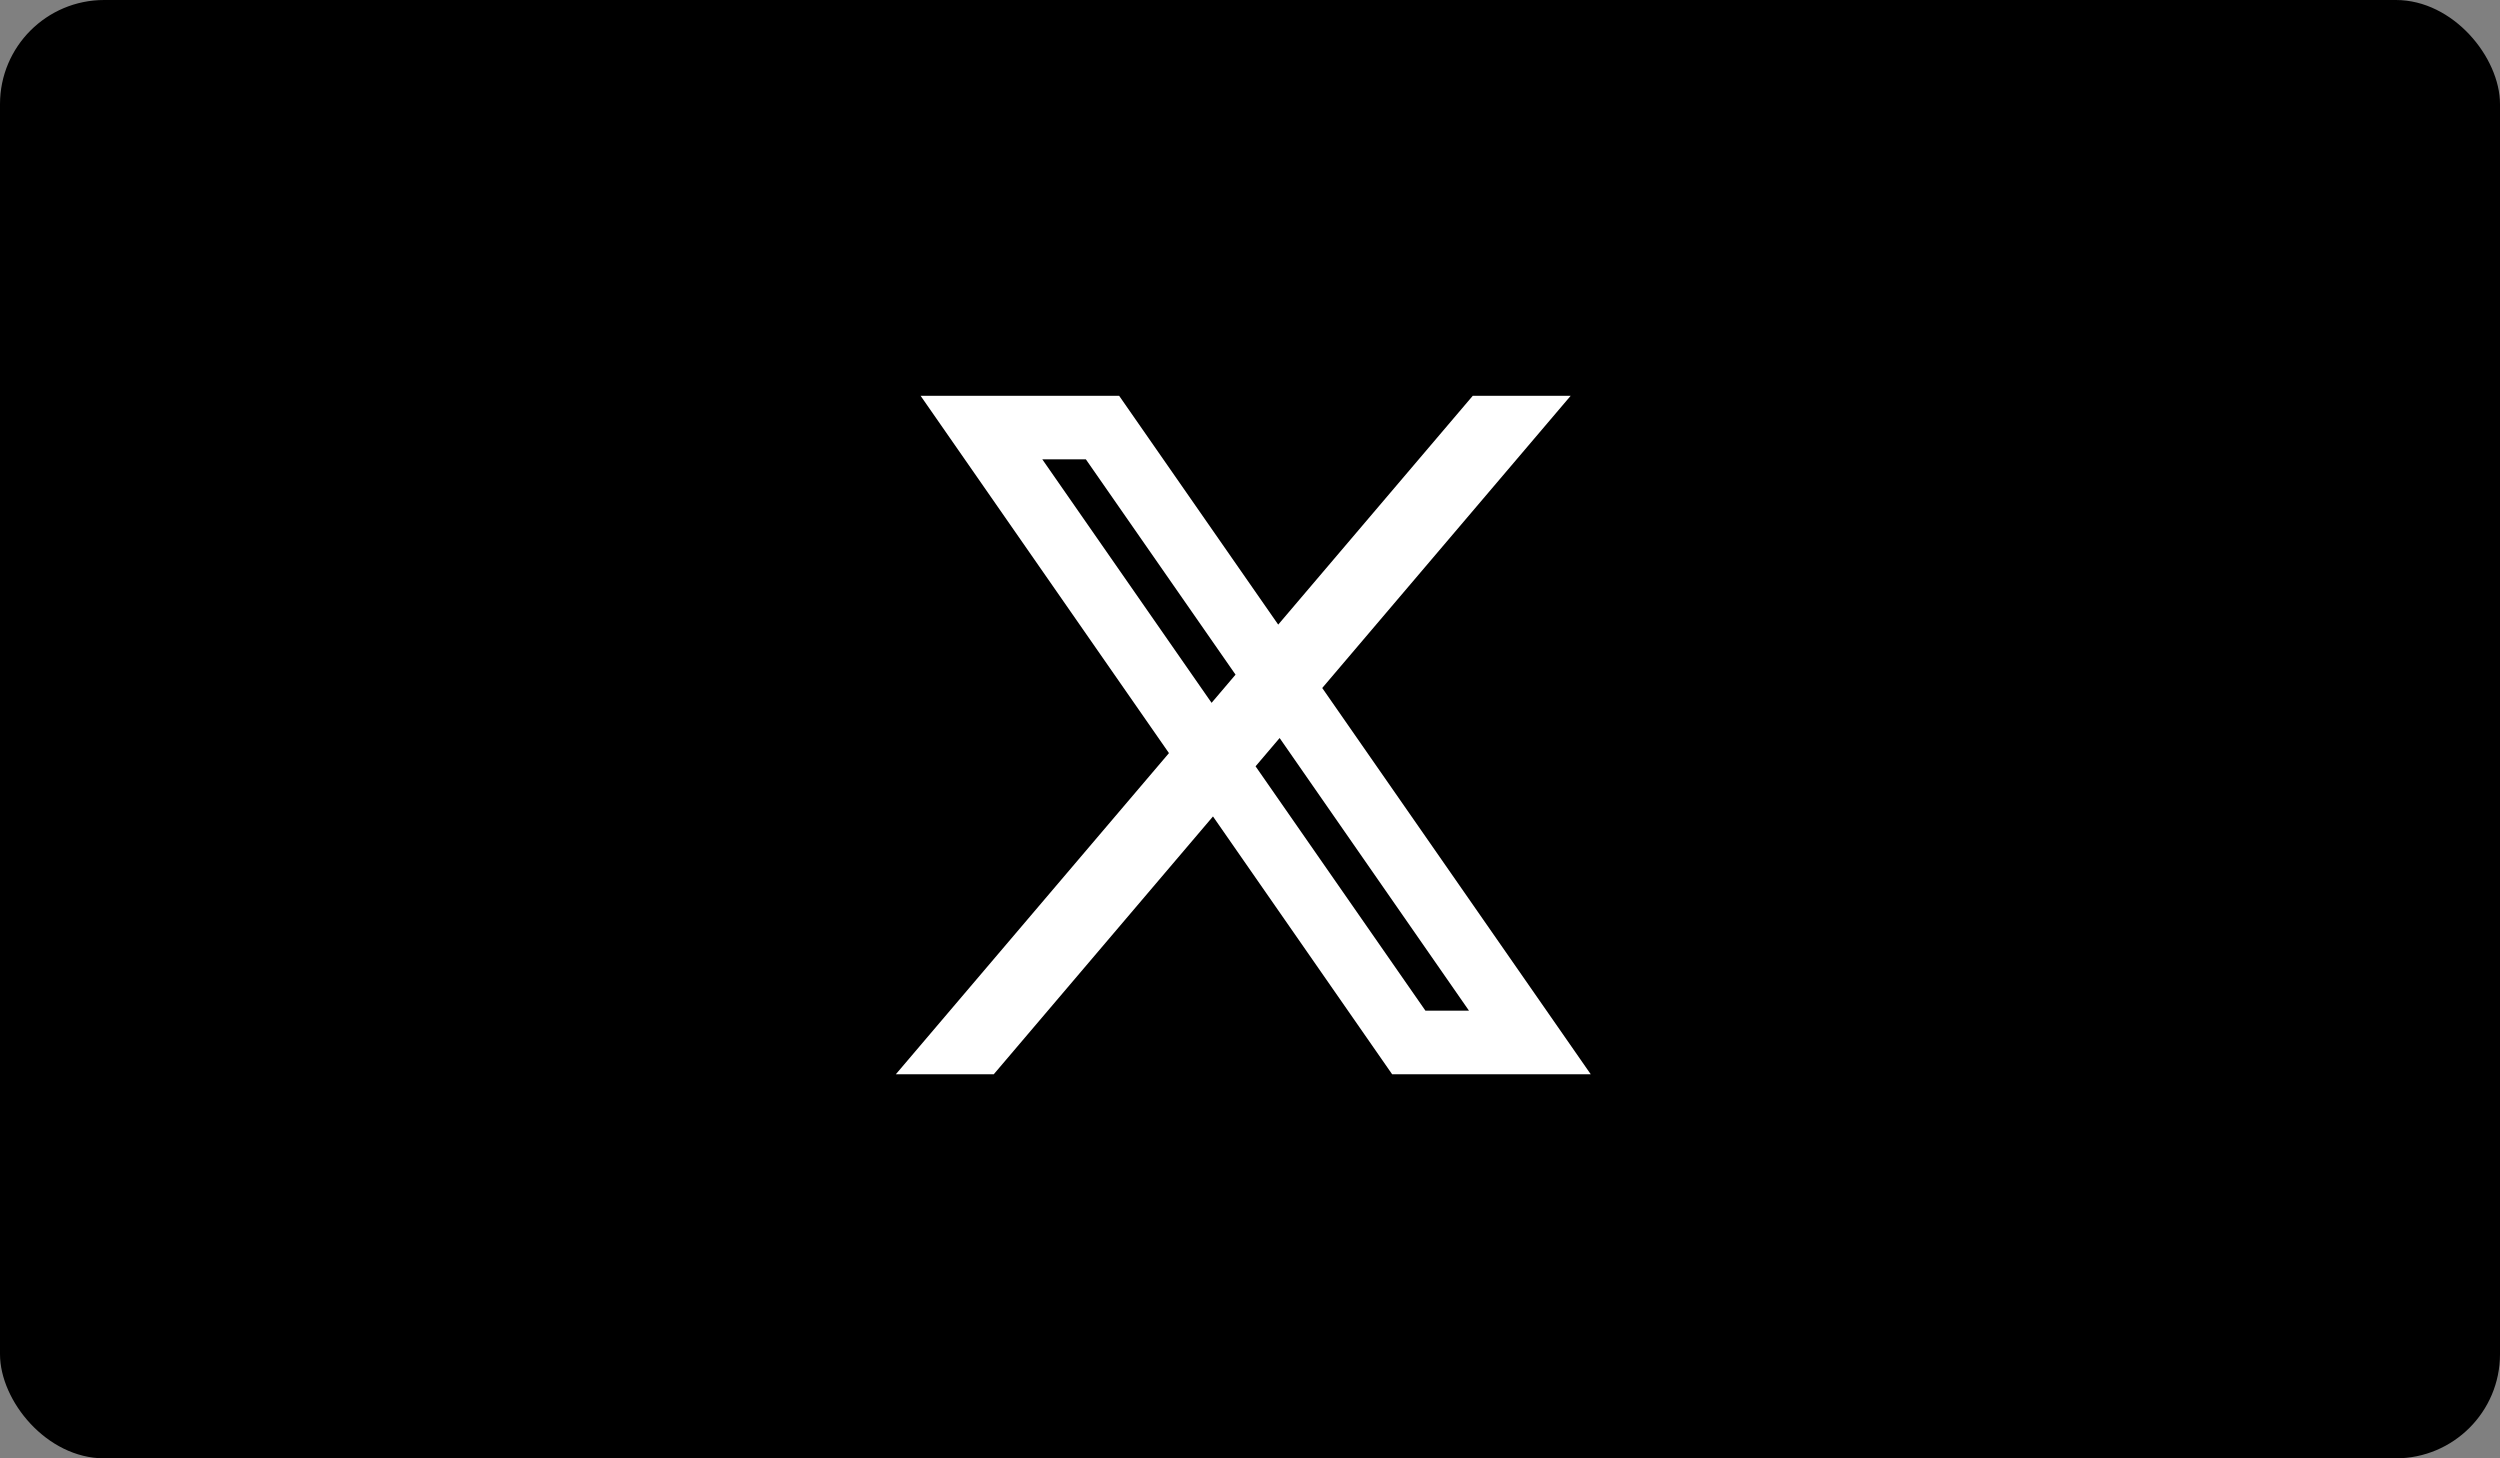 <svg width="120" height="70" viewBox="0 0 120 70" fill="none" xmlns="http://www.w3.org/2000/svg">
<rect x="0" y="0" width="120" height="70" fill="#808080" stroke="none"/>
<rect width="120" height="70" rx="5" fill="black"/>
<path d="M76.356 51.565L63.467 33.024L75.391 19H70.691L61.354 29.981L53.72 19H44.19L56.11 36.149L43 51.565H47.7L58.223 39.189L66.823 51.565H76.356ZM52.122 22.049L59.306 32.383L58.156 33.736L50.031 22.049H52.122ZM61.422 35.425L70.51 48.511H68.42L60.267 36.783L61.422 35.425Z" fill="white"/>
</svg>
